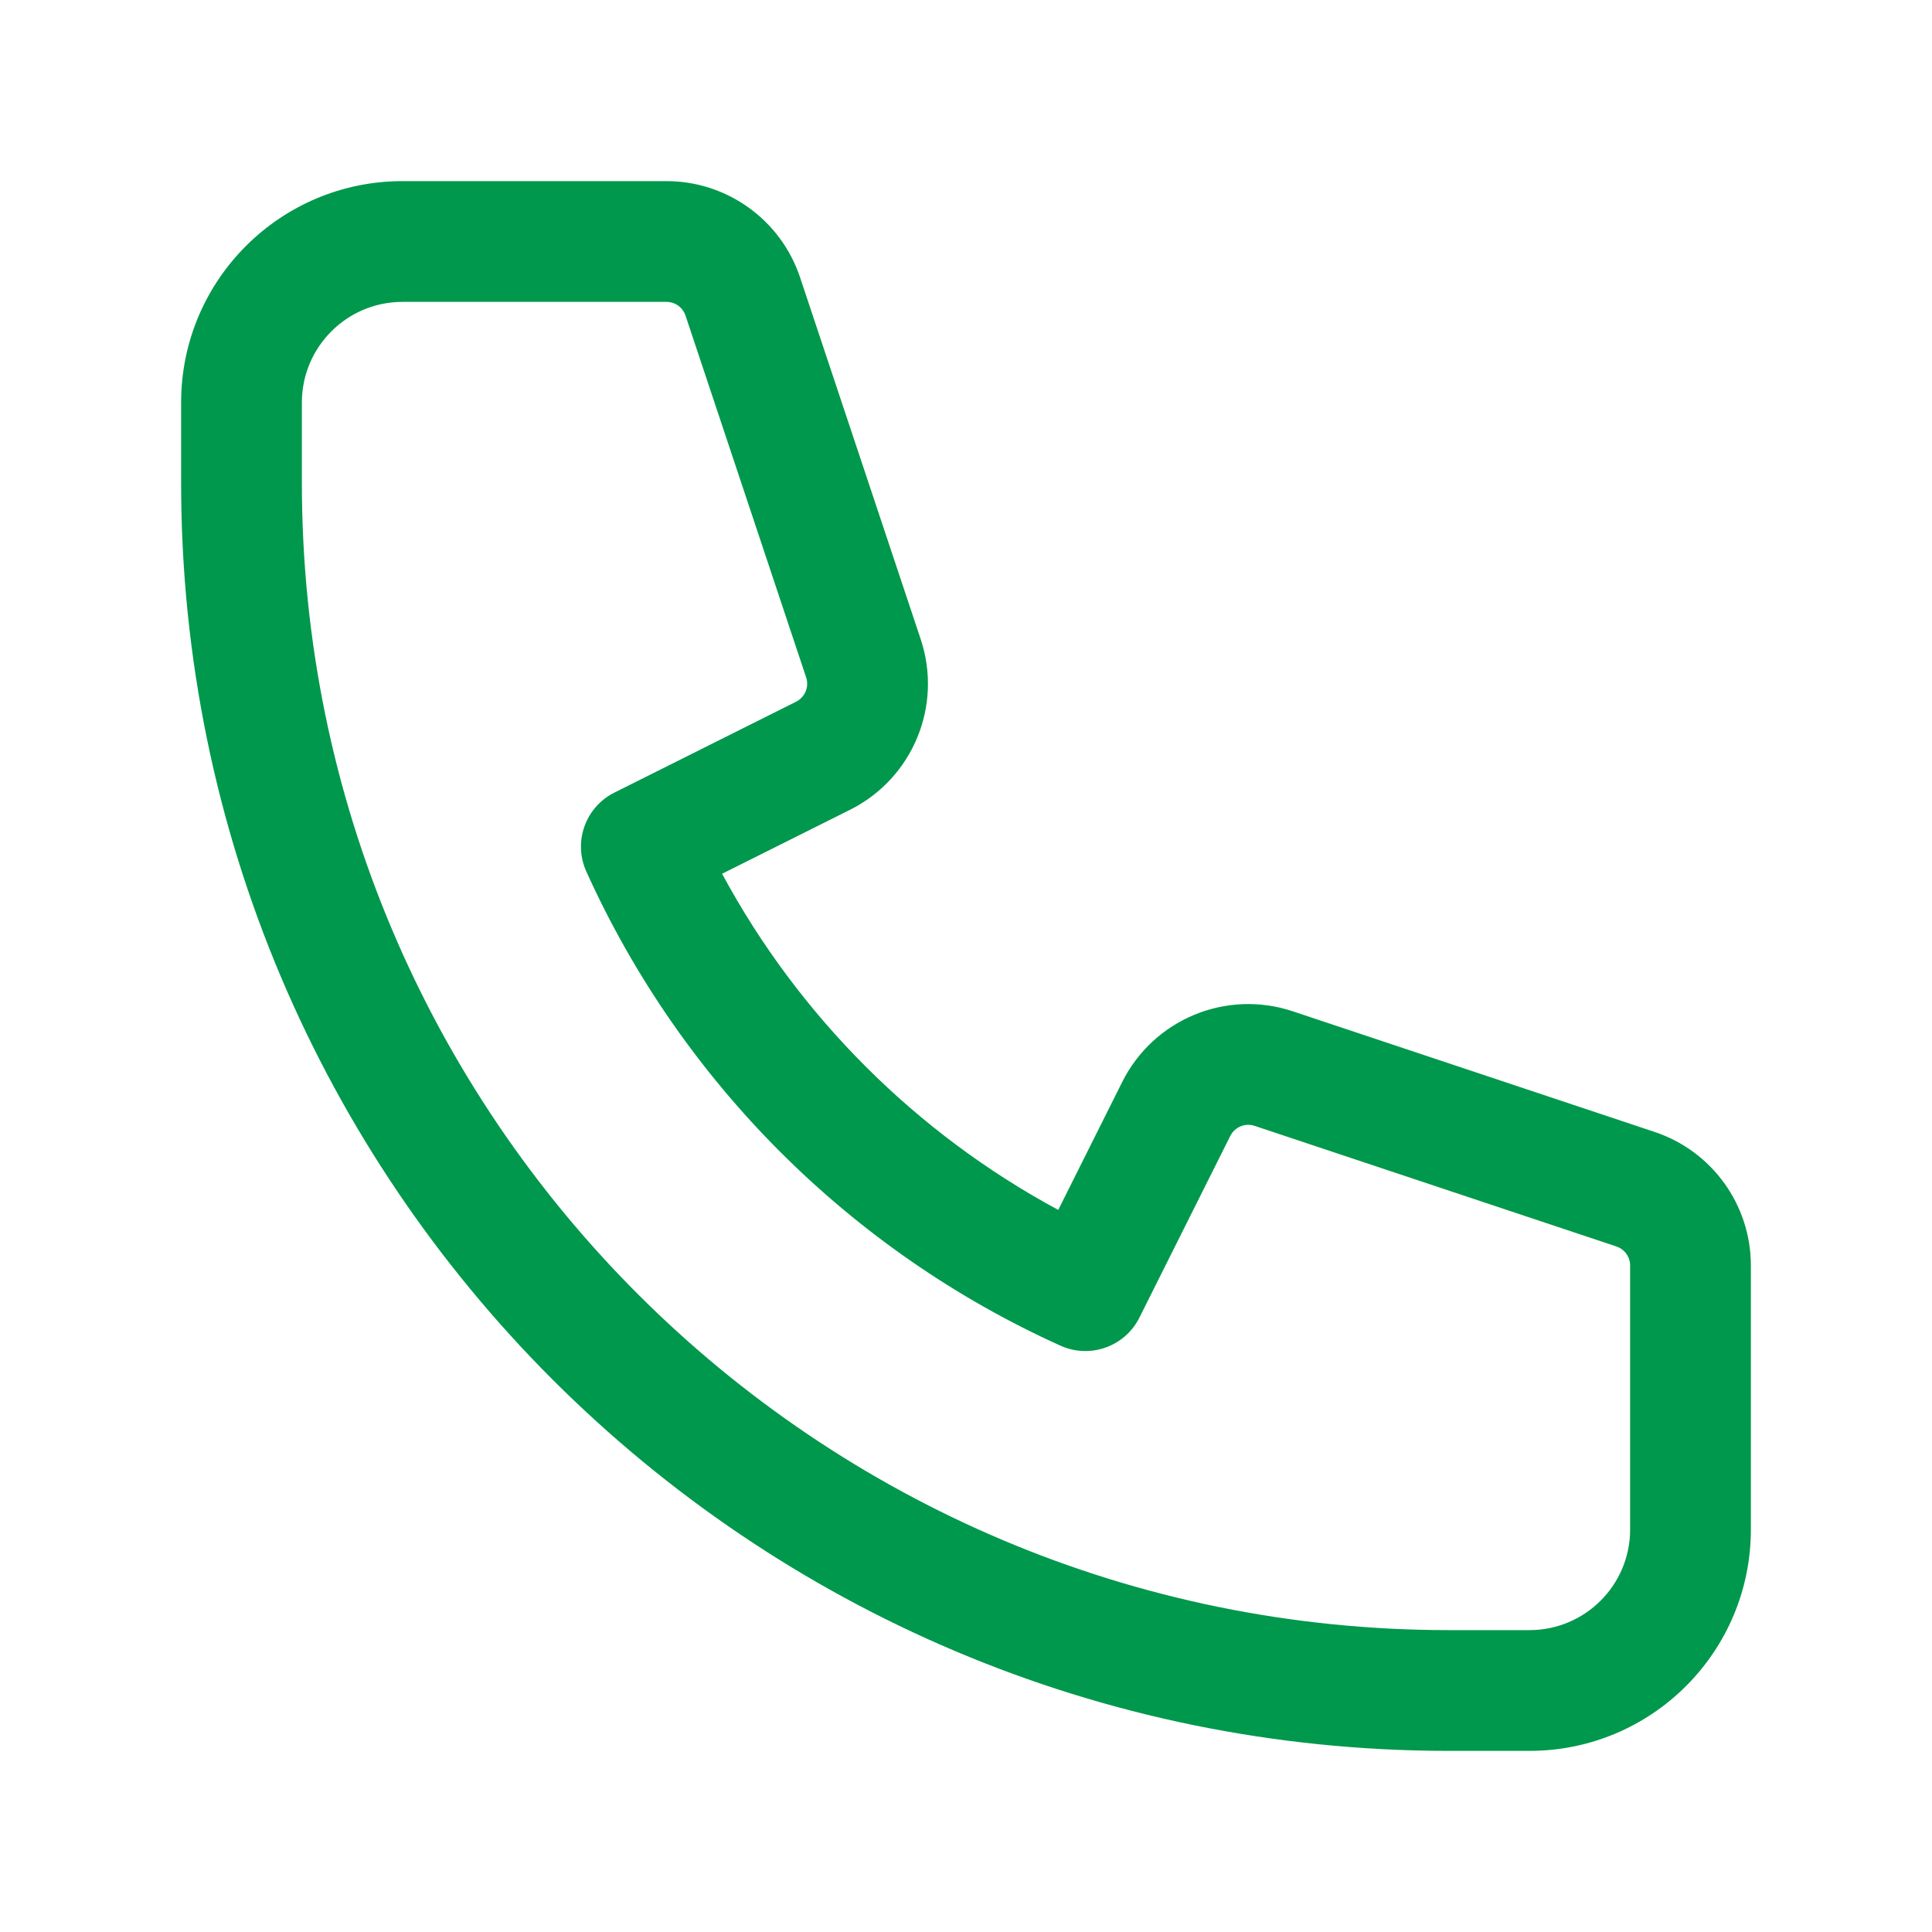 <svg width="24" height="24" viewBox="0 0 24 24" fill="none" xmlns="http://www.w3.org/2000/svg">
<path fill-rule="evenodd" clip-rule="evenodd" d="M2.25 5C2.25 3.481 3.481 2.25 5 2.25H8.279C9.032 2.25 9.701 2.732 9.939 3.447L11.437 7.94C11.713 8.766 11.339 9.669 10.56 10.059L8.97 10.854C9.922 12.621 11.379 14.078 13.146 15.03L13.941 13.44C14.331 12.661 15.234 12.287 16.06 12.563L20.553 14.061C21.268 14.299 21.75 14.967 21.75 15.721V19C21.75 20.519 20.519 21.75 19 21.75H18C9.302 21.75 2.25 14.698 2.25 6V5ZM5 3.75C4.31 3.75 3.75 4.31 3.75 5V6C3.75 13.87 10.13 20.25 18 20.25H19C19.69 20.25 20.25 19.69 20.25 19V15.721C20.25 15.613 20.181 15.518 20.079 15.484L15.586 13.986C15.468 13.946 15.339 14 15.283 14.111L14.154 16.368C13.974 16.728 13.542 16.882 13.175 16.717C10.564 15.539 8.461 13.436 7.283 10.825C7.118 10.458 7.272 10.026 7.632 9.846L9.889 8.717C10 8.661 10.054 8.532 10.014 8.414L8.516 3.921C8.482 3.819 8.387 3.75 8.279 3.75H5Z" fill="#00984C"></path>
</svg>

